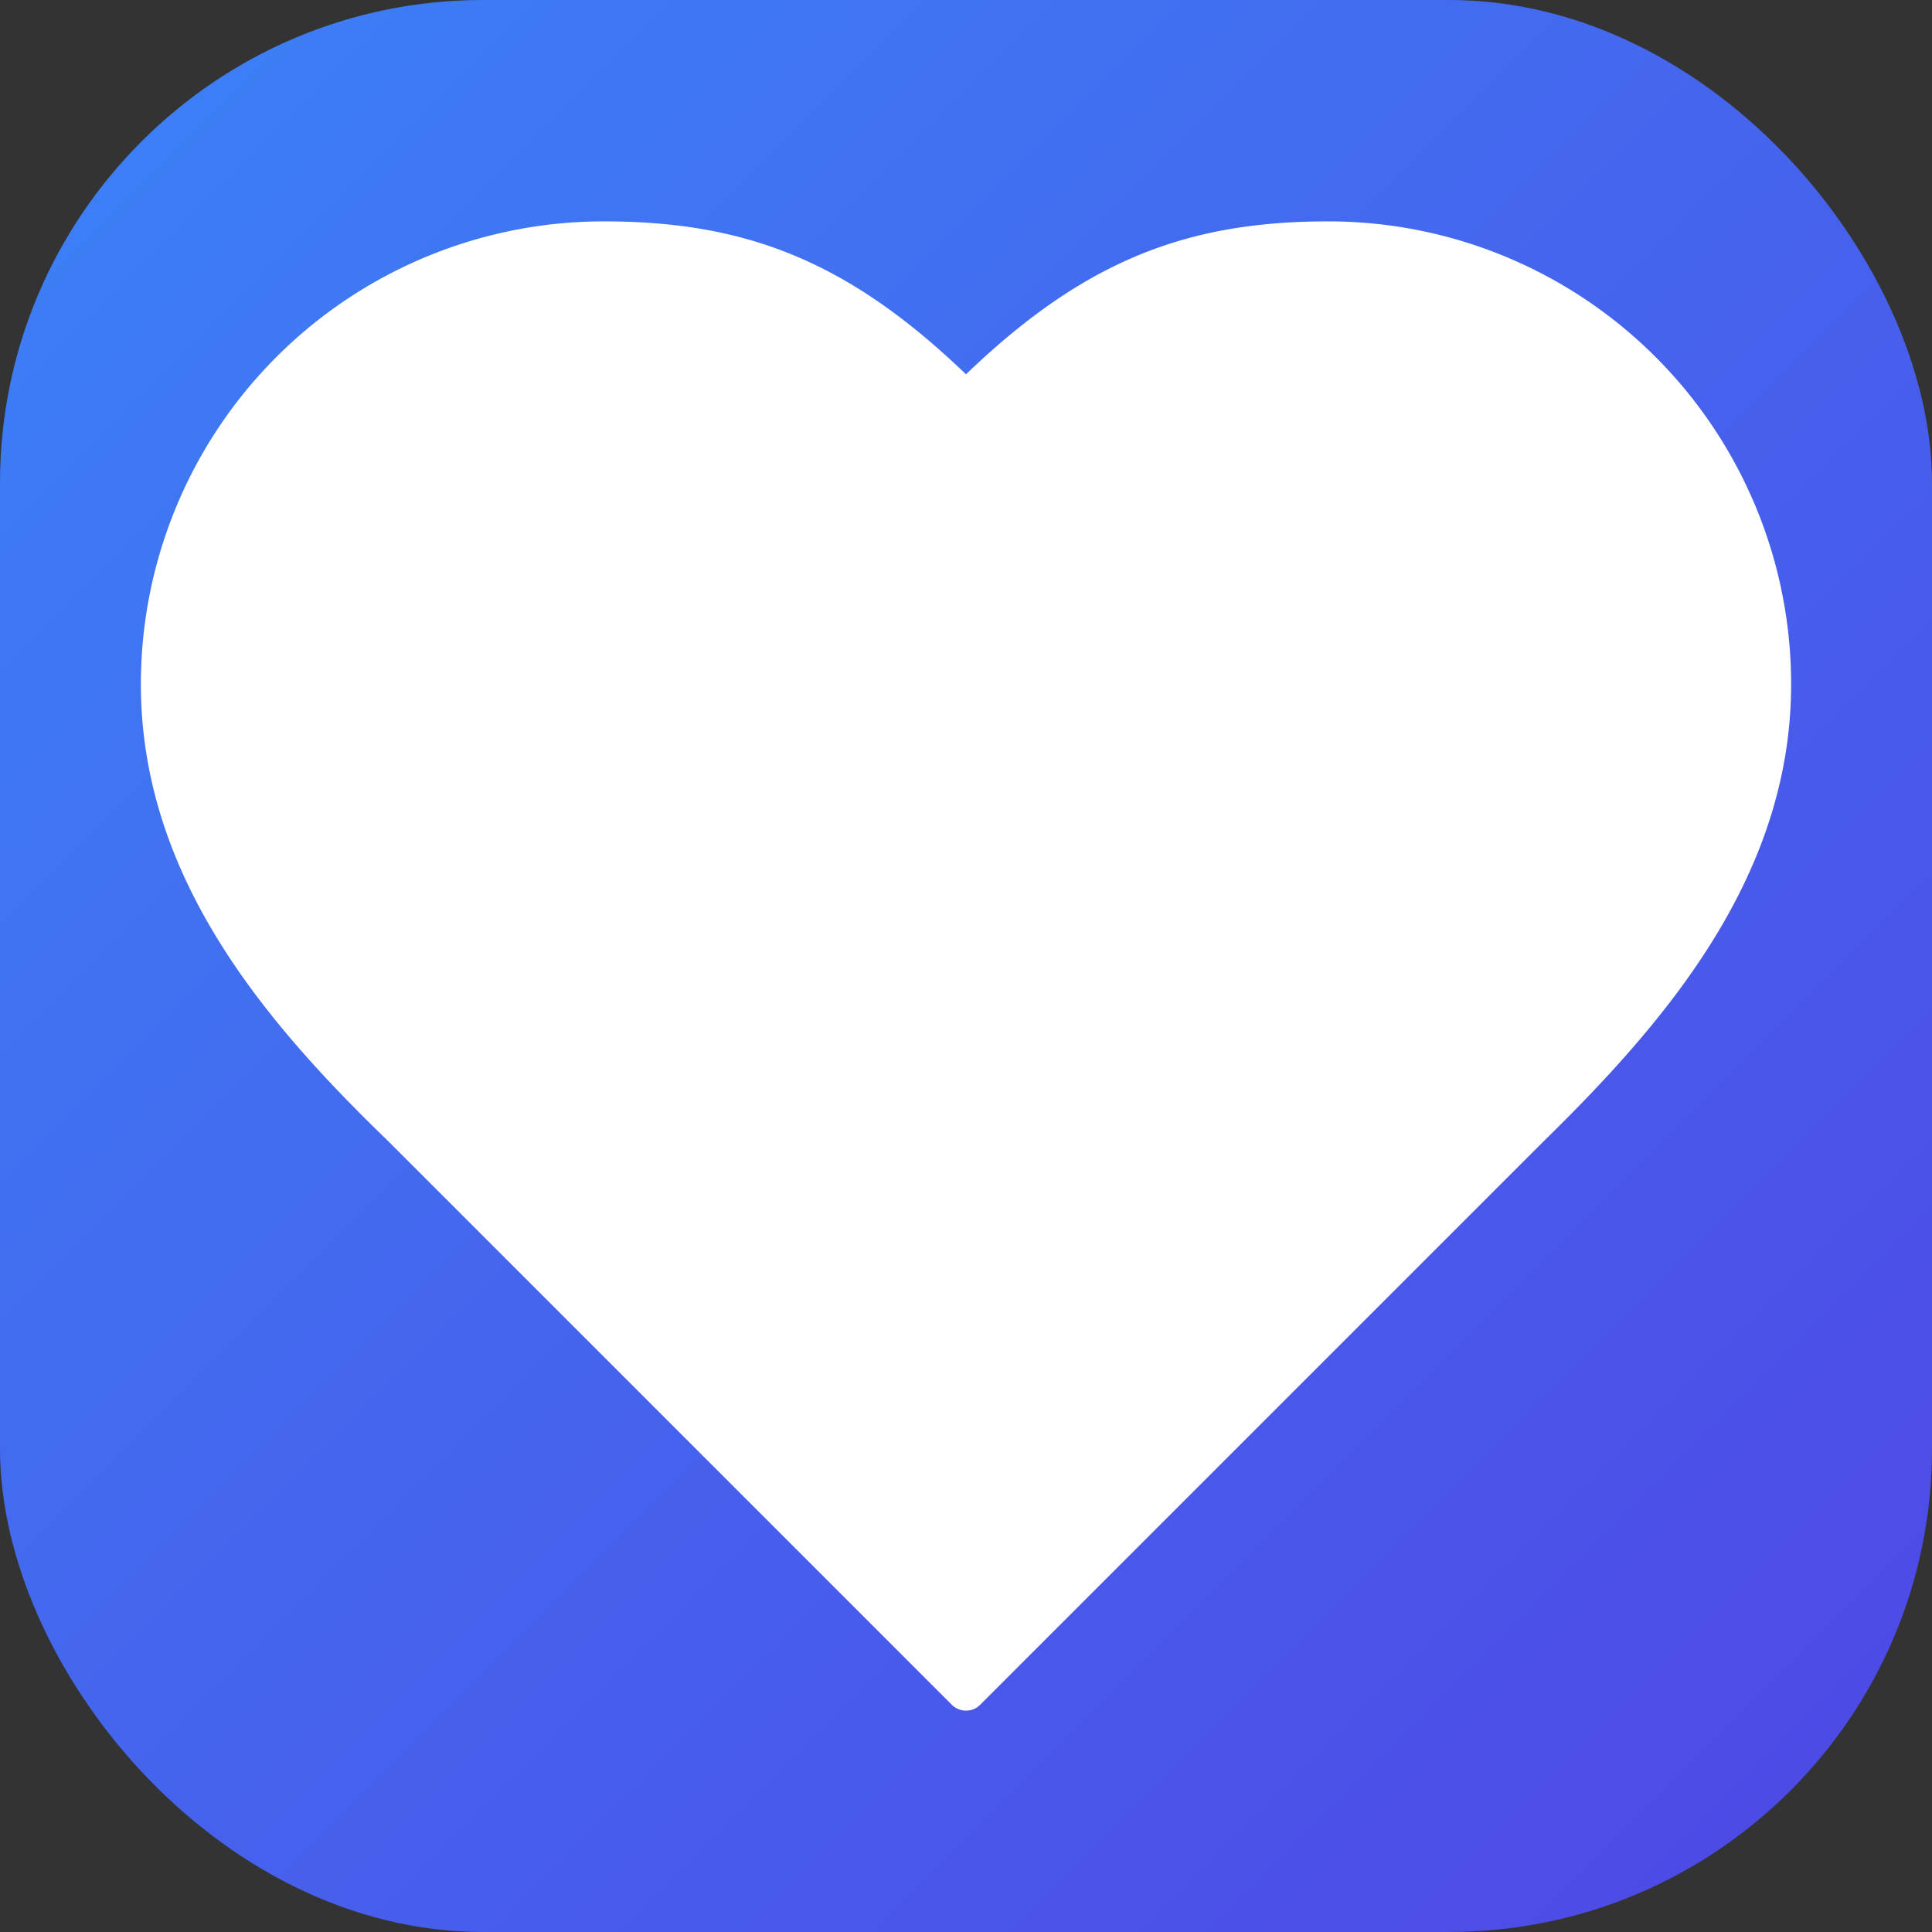 <svg width="192" height="192" viewBox="0 0 192 192" fill="none" xmlns="http://www.w3.org/2000/svg">
  <rect x="0" y="0" width="192" height="192" fill="#333333" stroke="none"/>
  <defs>
    <linearGradient id="gradient" x1="0%" y1="0%" x2="100%" y2="100%">
      <stop offset="0%" style="stop-color:#3B82F6;stop-opacity:1" />
      <stop offset="100%" style="stop-color:#4F46E5;stop-opacity:1" />
    </linearGradient>
  </defs>
  
  <!-- Rounded background -->
  <rect width="192" height="192" rx="48" fill="url(#gradient)" />
  
  <!-- Heart icon centered and scaled -->
  <path d="M152 112c11.92-11.68 24-25.68 24-44A44 44 0 0 0 132 24c-14.08 0-24 4-36 16-12-12-21.92-16-36-16A44 44 0 0 0 16 68c0 18.4 12 32.4 24 44l56 56Z" 
        fill="white" 
        stroke="white" 
        stroke-width="4" 
        stroke-linecap="round" 
        stroke-linejoin="round"/>
</svg>
